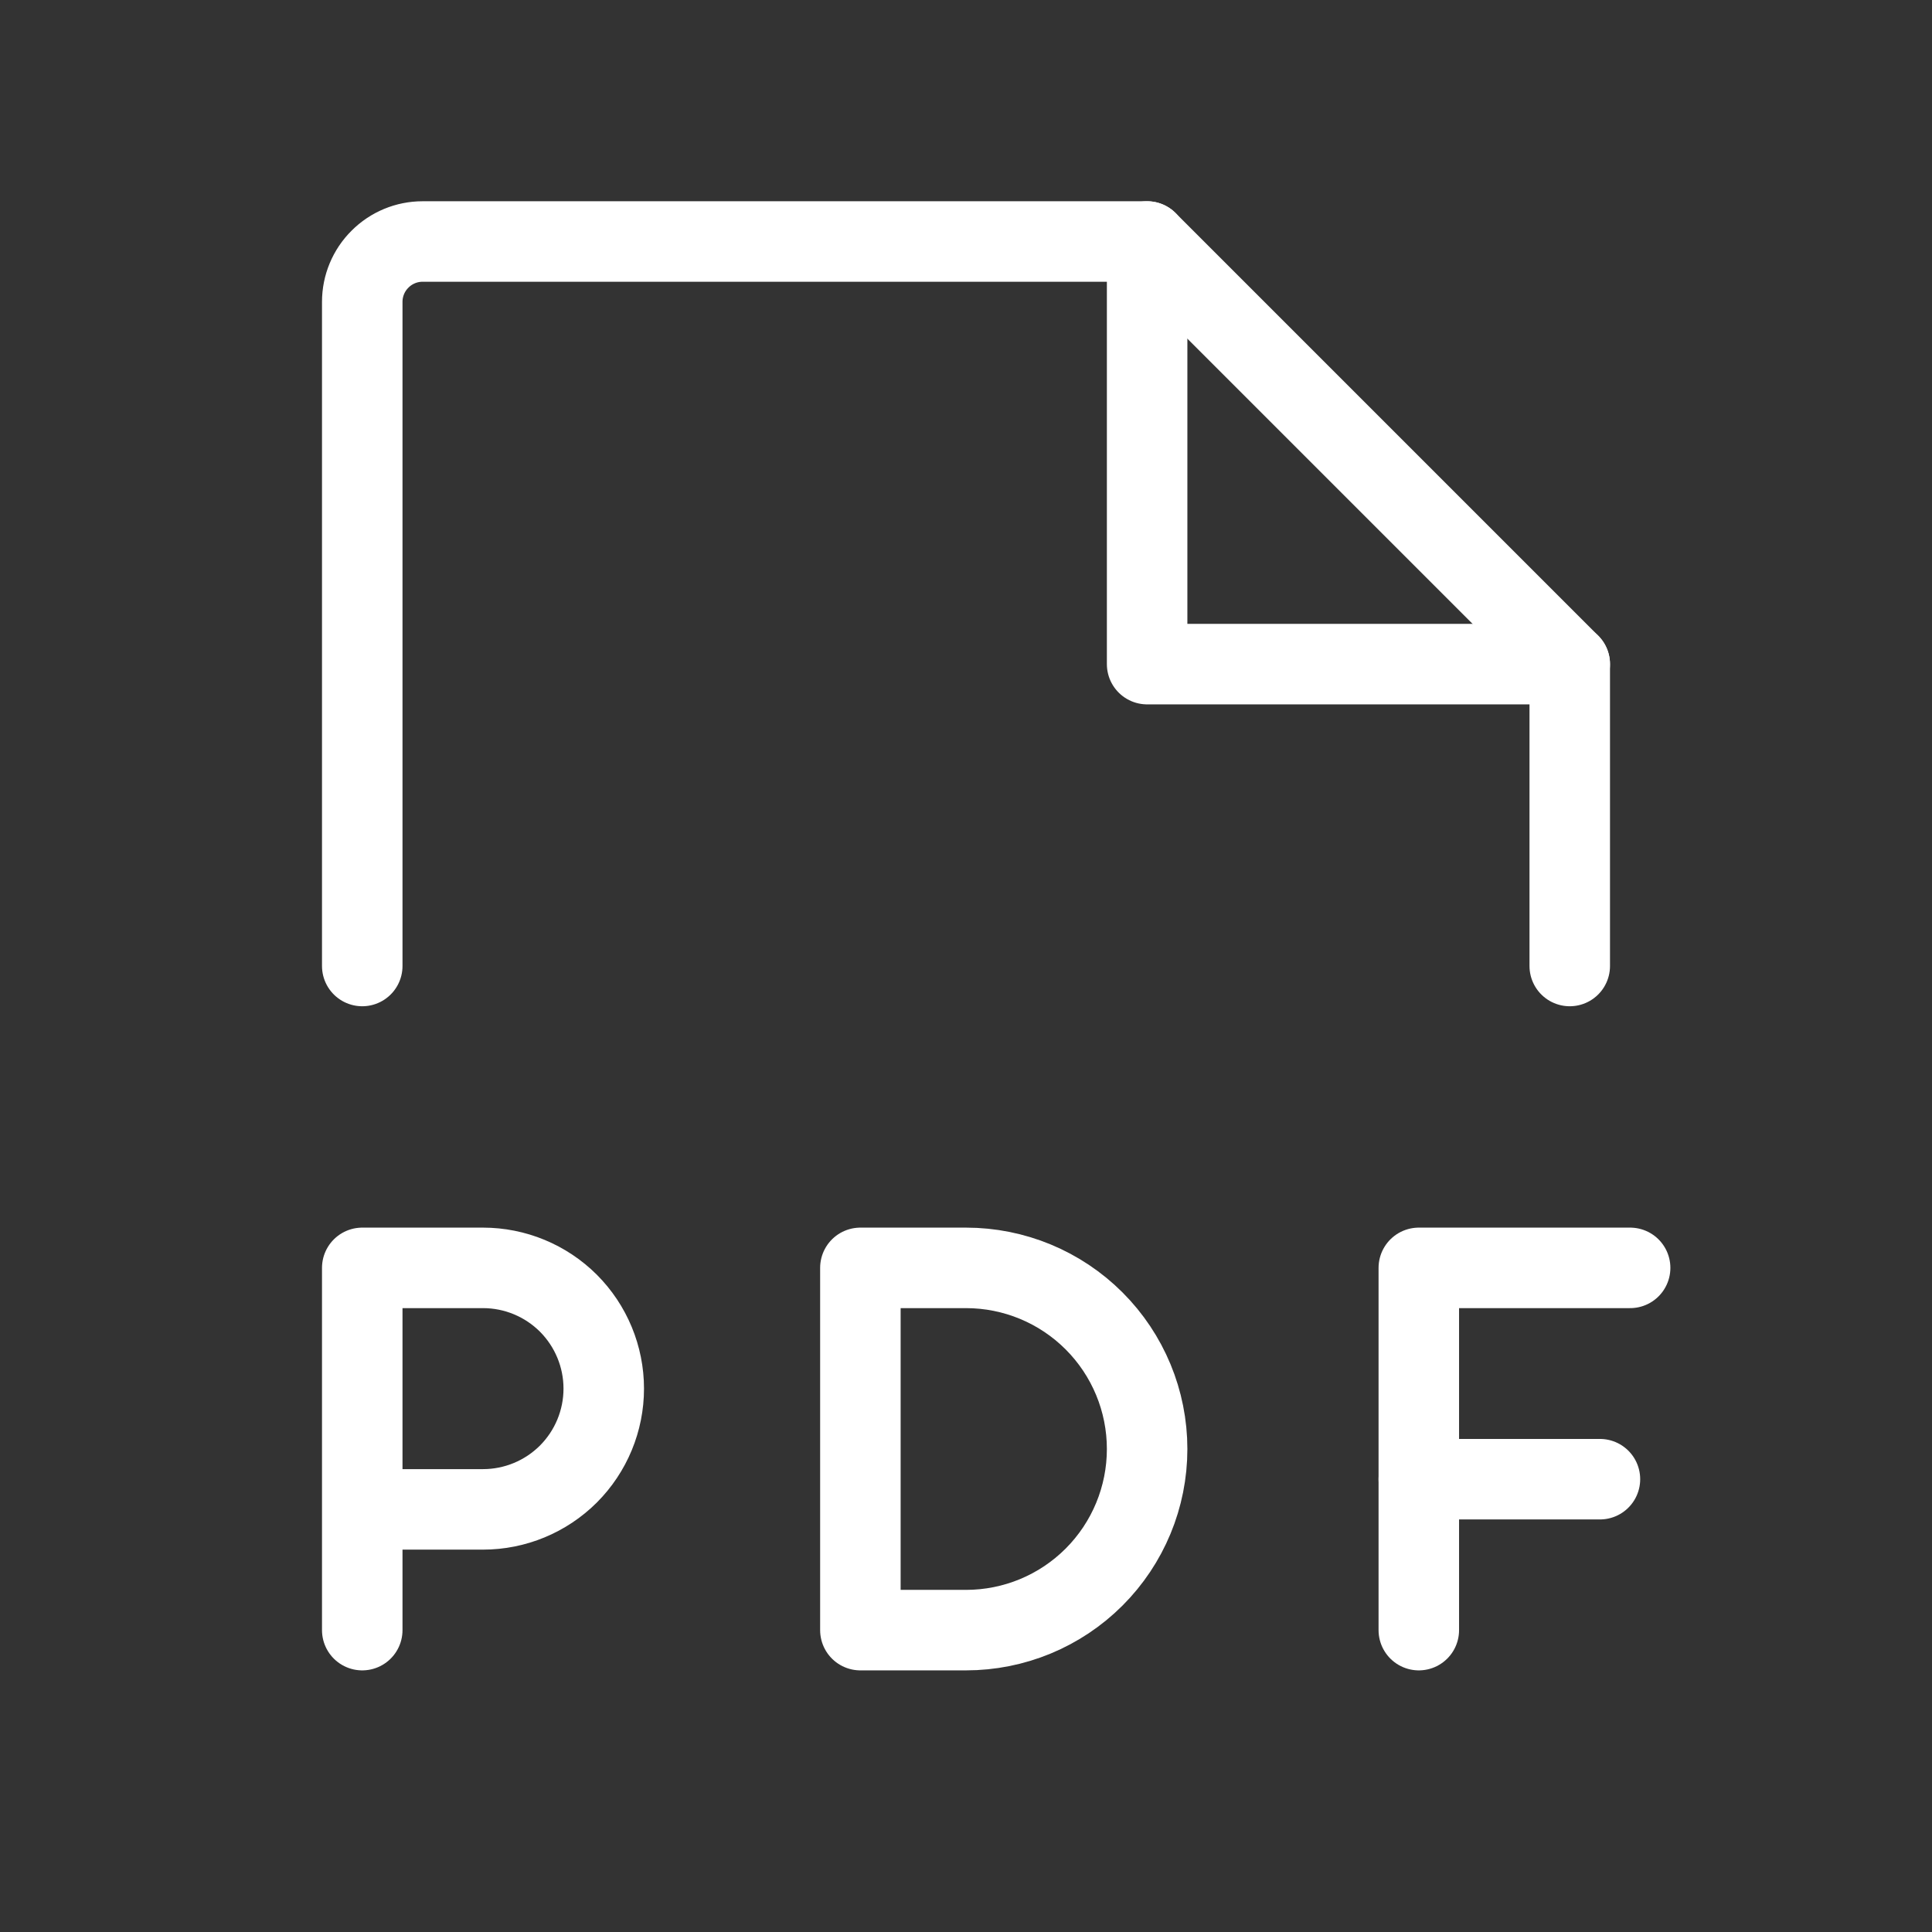 <svg width="24" height="24" viewBox="0 0 24 24" fill="none" xmlns="http://www.w3.org/2000/svg">
<rect x="0" y="0" width="24" height="24" fill="#333333" stroke="none"/>
<path d="M4.5 12V3.75C4.5 3.551 4.579 3.36 4.72 3.22C4.86 3.079 5.051 3 5.25 3H14.25L19.5 8.25V12" stroke="white" style="stroke:white;stroke-opacity:1;" stroke-linecap="round" stroke-linejoin="round"/>
<path d="M14.25 3V8.25H19.5" stroke="white" style="stroke:white;stroke-opacity:1;" stroke-linecap="round" stroke-linejoin="round"/>
<path d="M4.5 18.75H6C6.398 18.75 6.779 18.592 7.061 18.311C7.342 18.029 7.5 17.648 7.5 17.25C7.5 16.852 7.342 16.471 7.061 16.189C6.779 15.908 6.398 15.75 6 15.75H4.5V20.25" stroke="white" style="stroke:white;stroke-opacity:1;" stroke-linecap="round" stroke-linejoin="round"/>
<path d="M20.25 15.75H17.625V20.25" stroke="white" style="stroke:white;stroke-opacity:1;" stroke-linecap="round" stroke-linejoin="round"/>
<path d="M19.875 18.375H17.625" stroke="white" style="stroke:white;stroke-opacity:1;" stroke-linecap="round" stroke-linejoin="round"/>
<path d="M12 20.25C12.597 20.25 13.169 20.013 13.591 19.591C14.013 19.169 14.25 18.597 14.25 18C14.25 17.403 14.013 16.831 13.591 16.409C13.169 15.987 12.597 15.75 12 15.75H10.688V20.25H12Z" stroke="white" style="stroke:white;stroke-opacity:1;" stroke-linecap="round" stroke-linejoin="round"/>
</svg>
